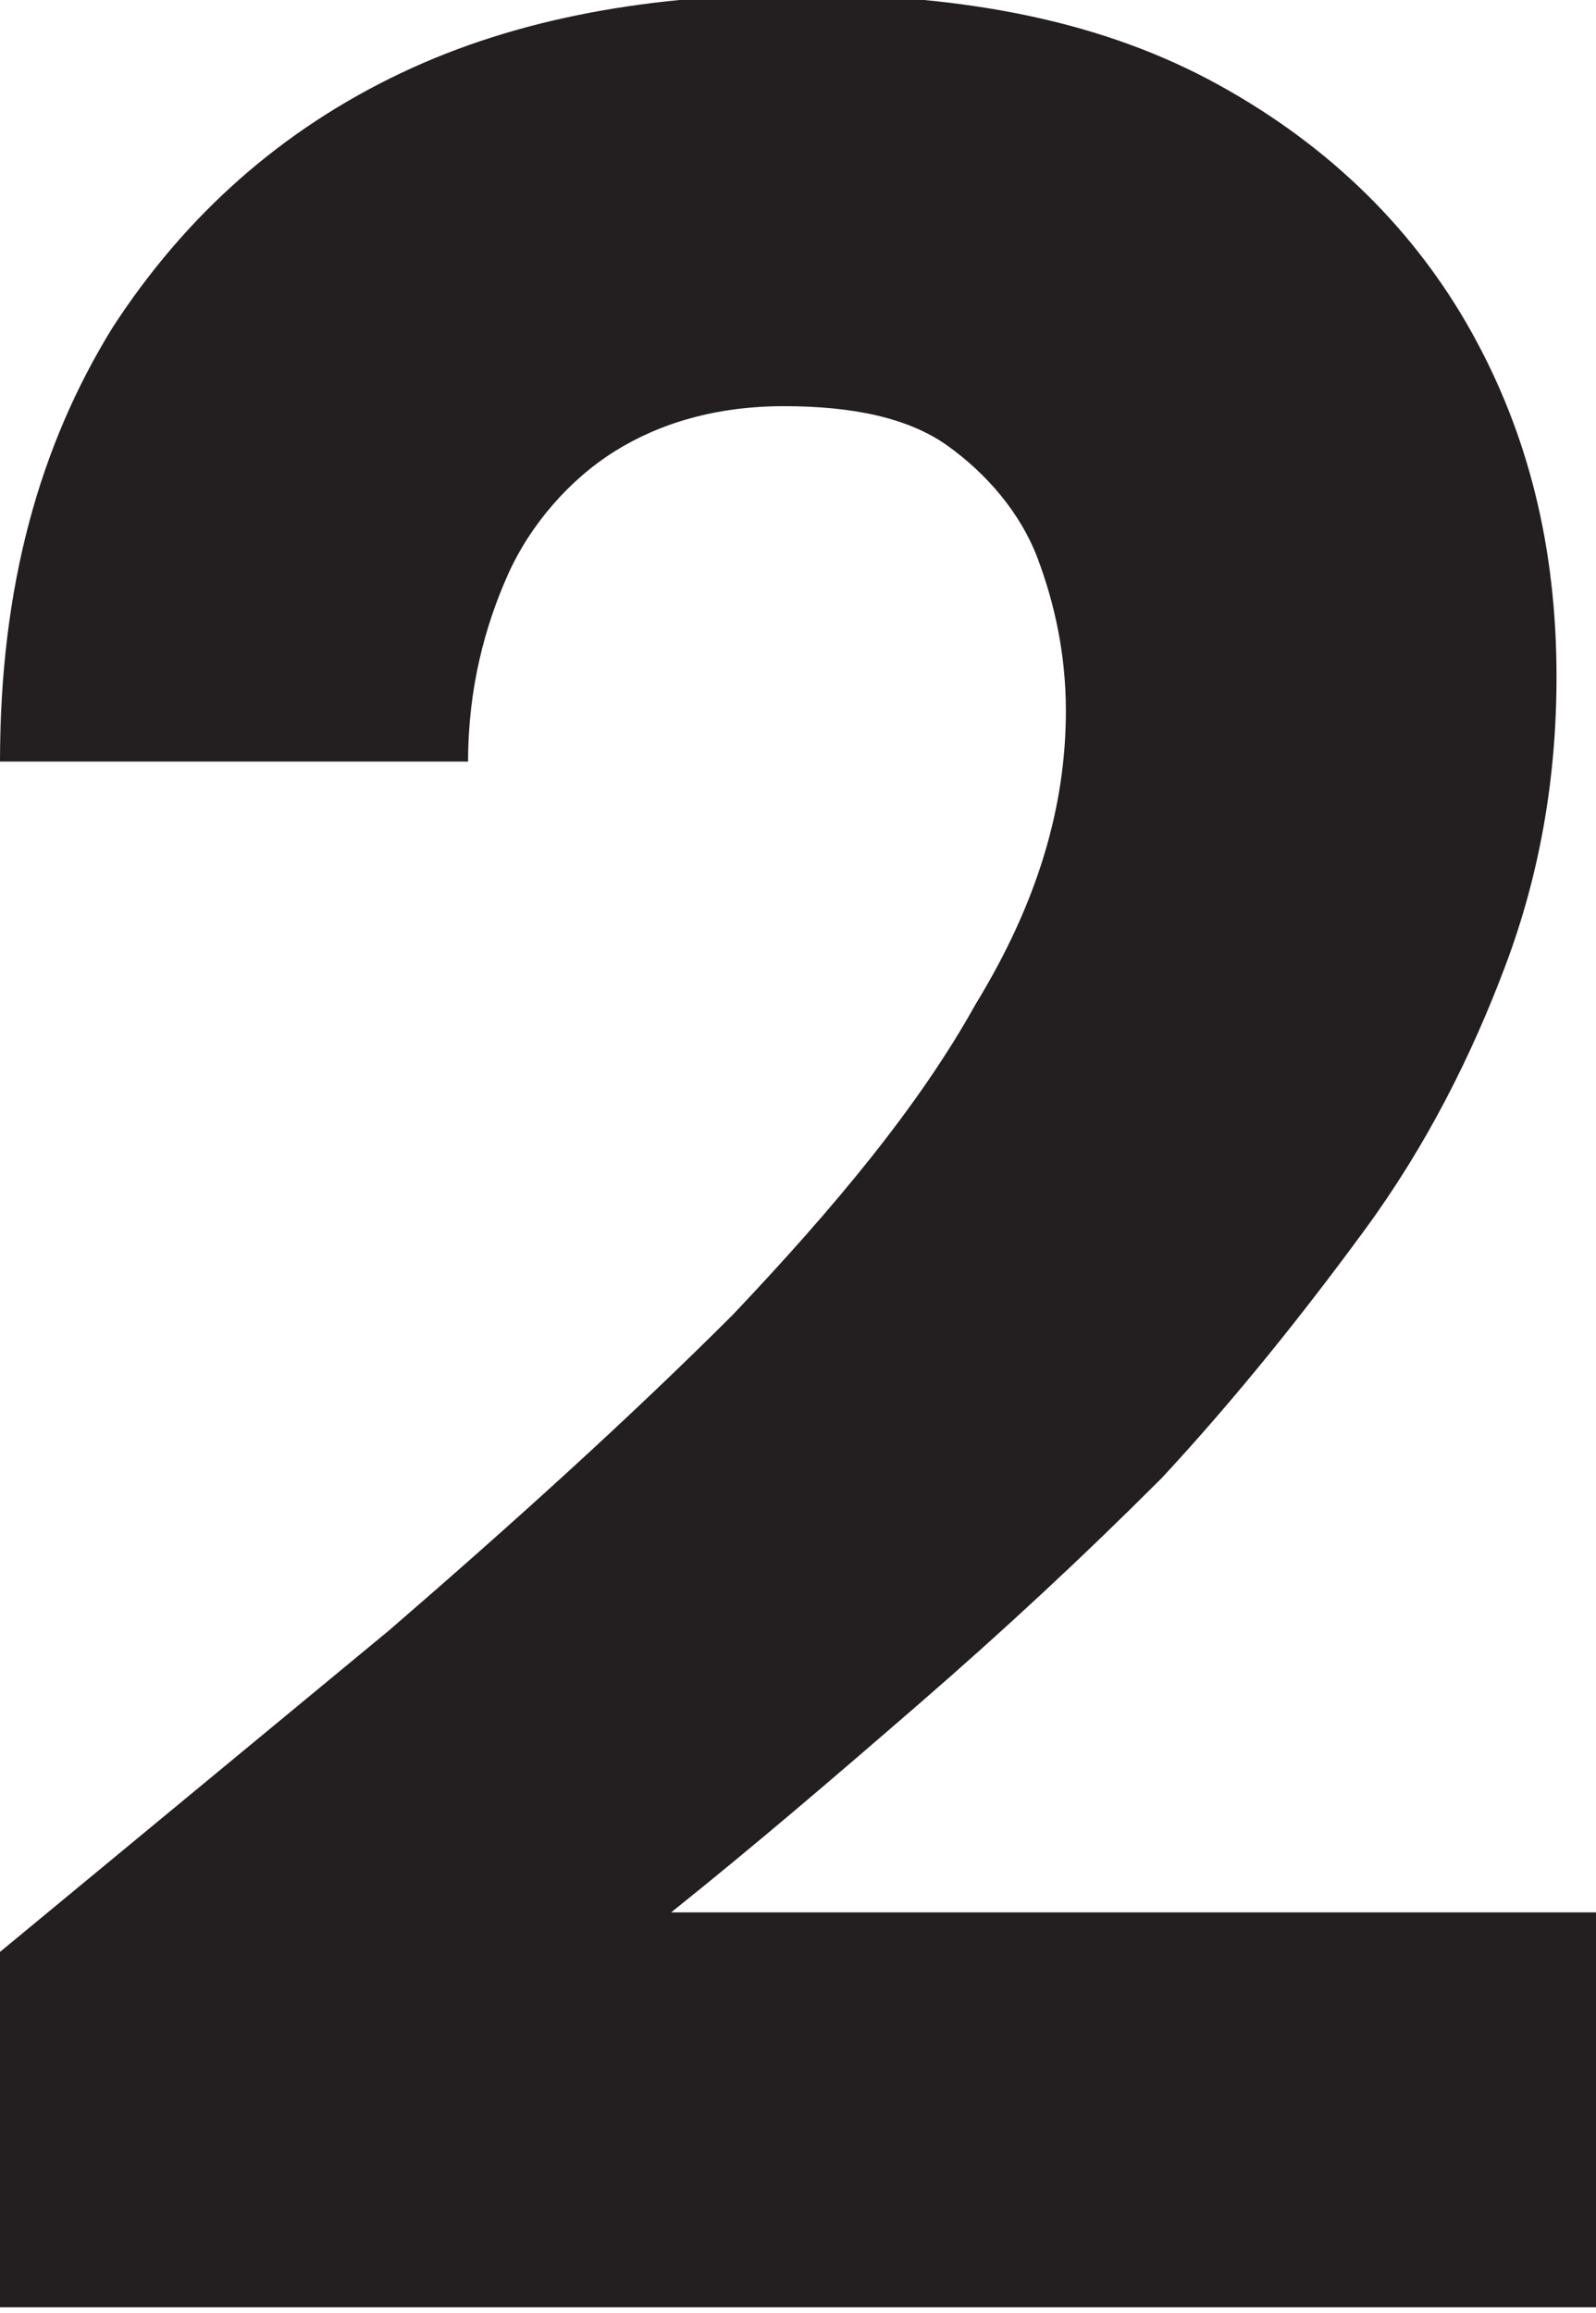 <svg viewBox="0 0 2.83 4.1" xmlns="http://www.w3.org/2000/svg" data-name="Calque 2" id="Calque_2">
  <defs>
    <style>
      .cls-1 {
        fill: #231f20;
      }
    </style>
  </defs>
  <g data-name="Calque 1" id="Calque_1-2">
    <path d="M0,4.1v-.64c.23-.19.46-.38.69-.57.22-.19.43-.38.61-.56.18-.19.33-.37.43-.55.11-.18.16-.35.16-.52,0-.1-.02-.19-.05-.27-.03-.08-.09-.15-.16-.2-.07-.05-.17-.07-.29-.07s-.22.03-.3.08c-.08.05-.15.13-.19.22-.04.09-.07.2-.07.33h-.83c0-.31.07-.56.2-.77.13-.2.3-.35.51-.45.21-.1.45-.14.71-.14.3,0,.54.05.74.16.2.11.35.26.45.44.1.18.15.38.15.61,0,.18-.03.35-.09.51-.06.16-.14.32-.25.47-.11.15-.23.3-.36.44-.14.14-.28.27-.43.4-.15.13-.29.25-.44.37h1.65v.7H0Z" class="cls-1"></path>
  </g>
</svg>